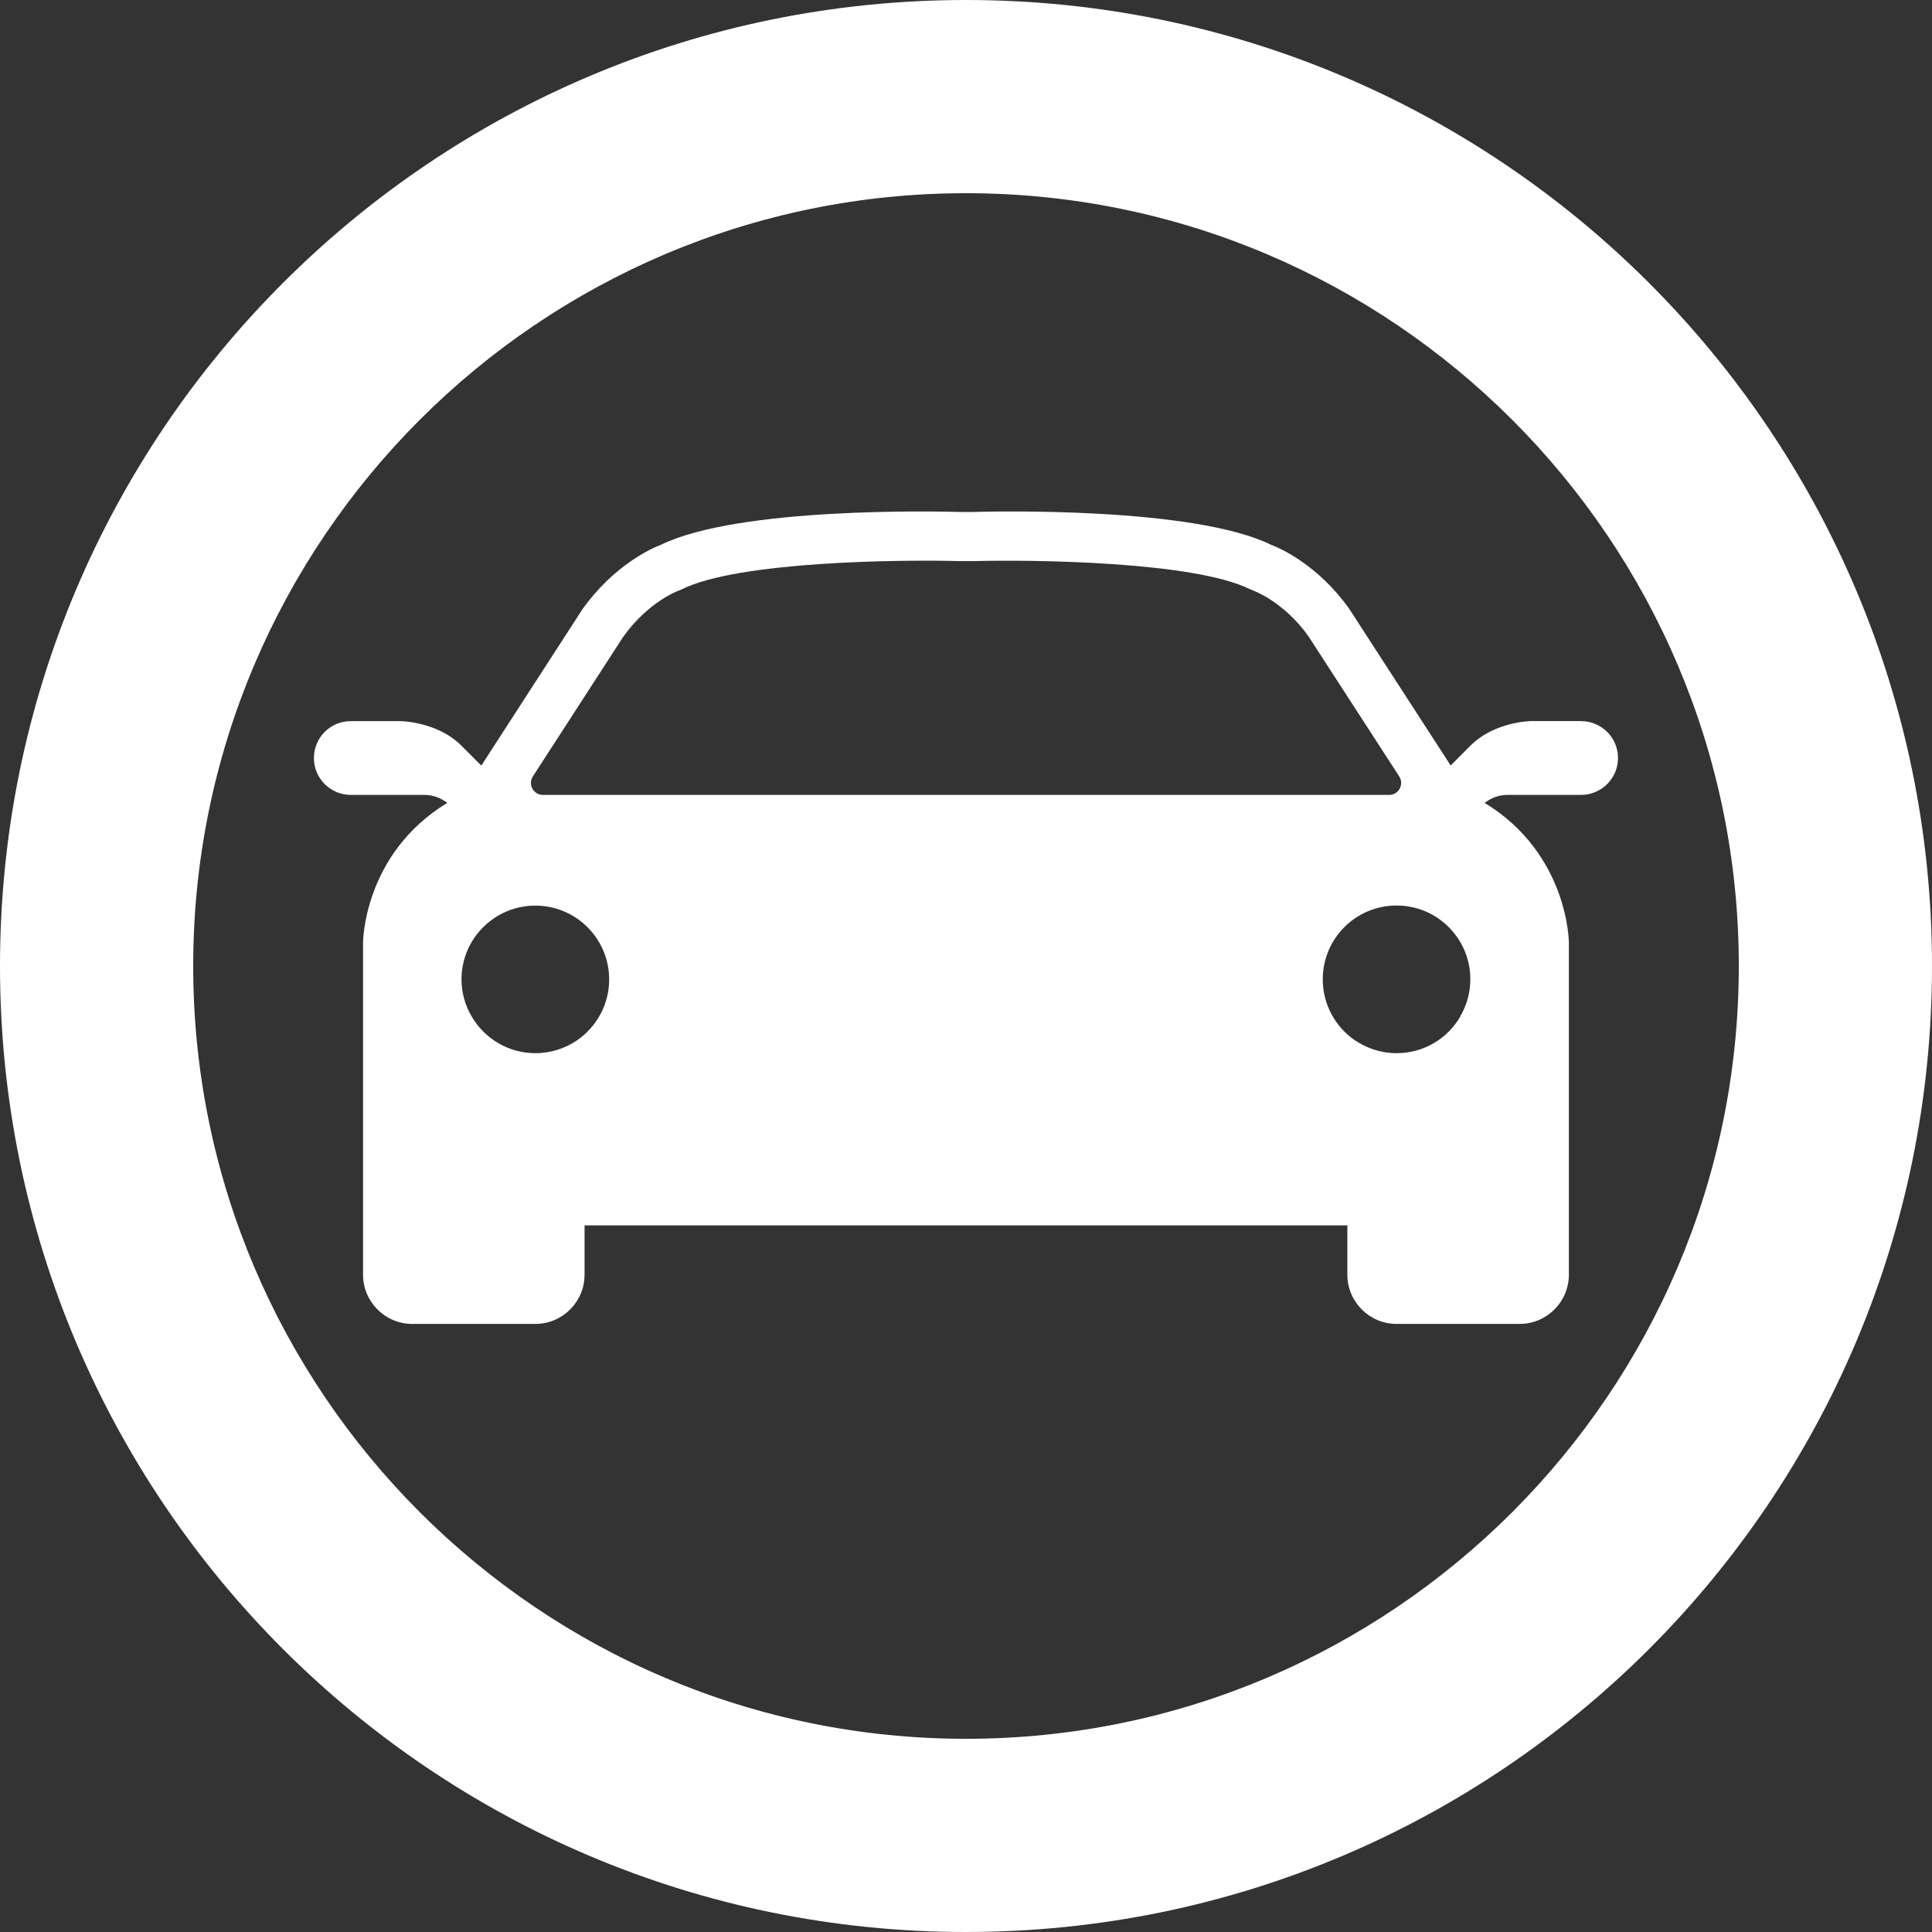 <?xml version="1.0" encoding="UTF-8"?> <svg xmlns="http://www.w3.org/2000/svg" width="23" height="23" viewBox="0 0 23 23" fill="none"><rect x="0" y="0" width="23" height="23" fill="#333333" stroke="none"/><path d="M18.824 8.584H18.238C18.238 8.584 17.798 8.584 17.505 8.877L17.27 9.113L16.059 7.243C15.687 6.723 15.239 6.526 15.131 6.485C14.202 6.033 11.834 6.087 11.573 6.095H11.435C11.167 6.087 8.797 6.033 7.869 6.485C7.761 6.526 7.311 6.724 6.933 7.254L5.73 9.114L5.494 8.878C5.201 8.585 4.762 8.585 4.762 8.585H4.176C3.933 8.585 3.737 8.781 3.737 9.024C3.737 9.266 3.933 9.463 4.176 9.463H5.054C5.165 9.463 5.255 9.506 5.325 9.558C4.324 10.167 4.322 11.22 4.322 11.22V15.175C4.322 15.498 4.585 15.761 4.908 15.761H6.373C6.696 15.761 6.959 15.498 6.959 15.175V14.588H16.04V15.175C16.04 15.498 16.303 15.761 16.626 15.761H18.09C18.414 15.761 18.677 15.498 18.677 15.175V11.22C18.677 11.22 18.674 10.167 17.674 9.558C17.744 9.506 17.833 9.463 17.945 9.463H18.823C19.065 9.463 19.262 9.266 19.262 9.024C19.262 8.781 19.065 8.585 18.823 8.585L18.824 8.584ZM6.874 12.382C6.732 12.479 6.56 12.538 6.374 12.538C6.049 12.538 5.765 12.36 5.614 12.099C5.538 11.97 5.494 11.819 5.494 11.66C5.494 11.175 5.888 10.781 6.373 10.781C6.858 10.781 7.252 11.175 7.252 11.66C7.252 11.96 7.102 12.223 6.872 12.383L6.874 12.382ZM6.463 9.463C6.35 9.463 6.283 9.338 6.343 9.244L7.418 7.583C7.718 7.162 8.076 7.032 8.077 7.032L8.116 7.016C8.782 6.682 10.725 6.66 11.427 6.68H11.582C12.274 6.661 14.217 6.682 14.884 7.016L14.92 7.031C14.924 7.032 15.282 7.162 15.575 7.572L16.658 9.244C16.718 9.338 16.651 9.463 16.538 9.463L6.463 9.463ZM17.386 12.099C17.235 12.362 16.951 12.538 16.626 12.538C16.441 12.538 16.269 12.479 16.126 12.382C15.897 12.223 15.747 11.958 15.747 11.659C15.747 11.173 16.14 10.78 16.626 10.78C17.111 10.78 17.504 11.173 17.504 11.659C17.504 11.819 17.46 11.969 17.385 12.098L17.386 12.099Z" fill="white"></path><path d="M11.5 2.3C16.573 2.3 20.7 6.427 20.7 11.5C20.7 16.573 16.573 20.7 11.5 20.7C6.427 20.7 2.3 16.573 2.3 11.5C2.3 6.427 6.427 2.3 11.5 2.3ZM11.5 0C5.149 0 0 5.149 0 11.5C0 17.851 5.149 23 11.5 23C17.851 23 23 17.851 23 11.5C23 5.149 17.851 0 11.5 0Z" fill="white"></path></svg> 